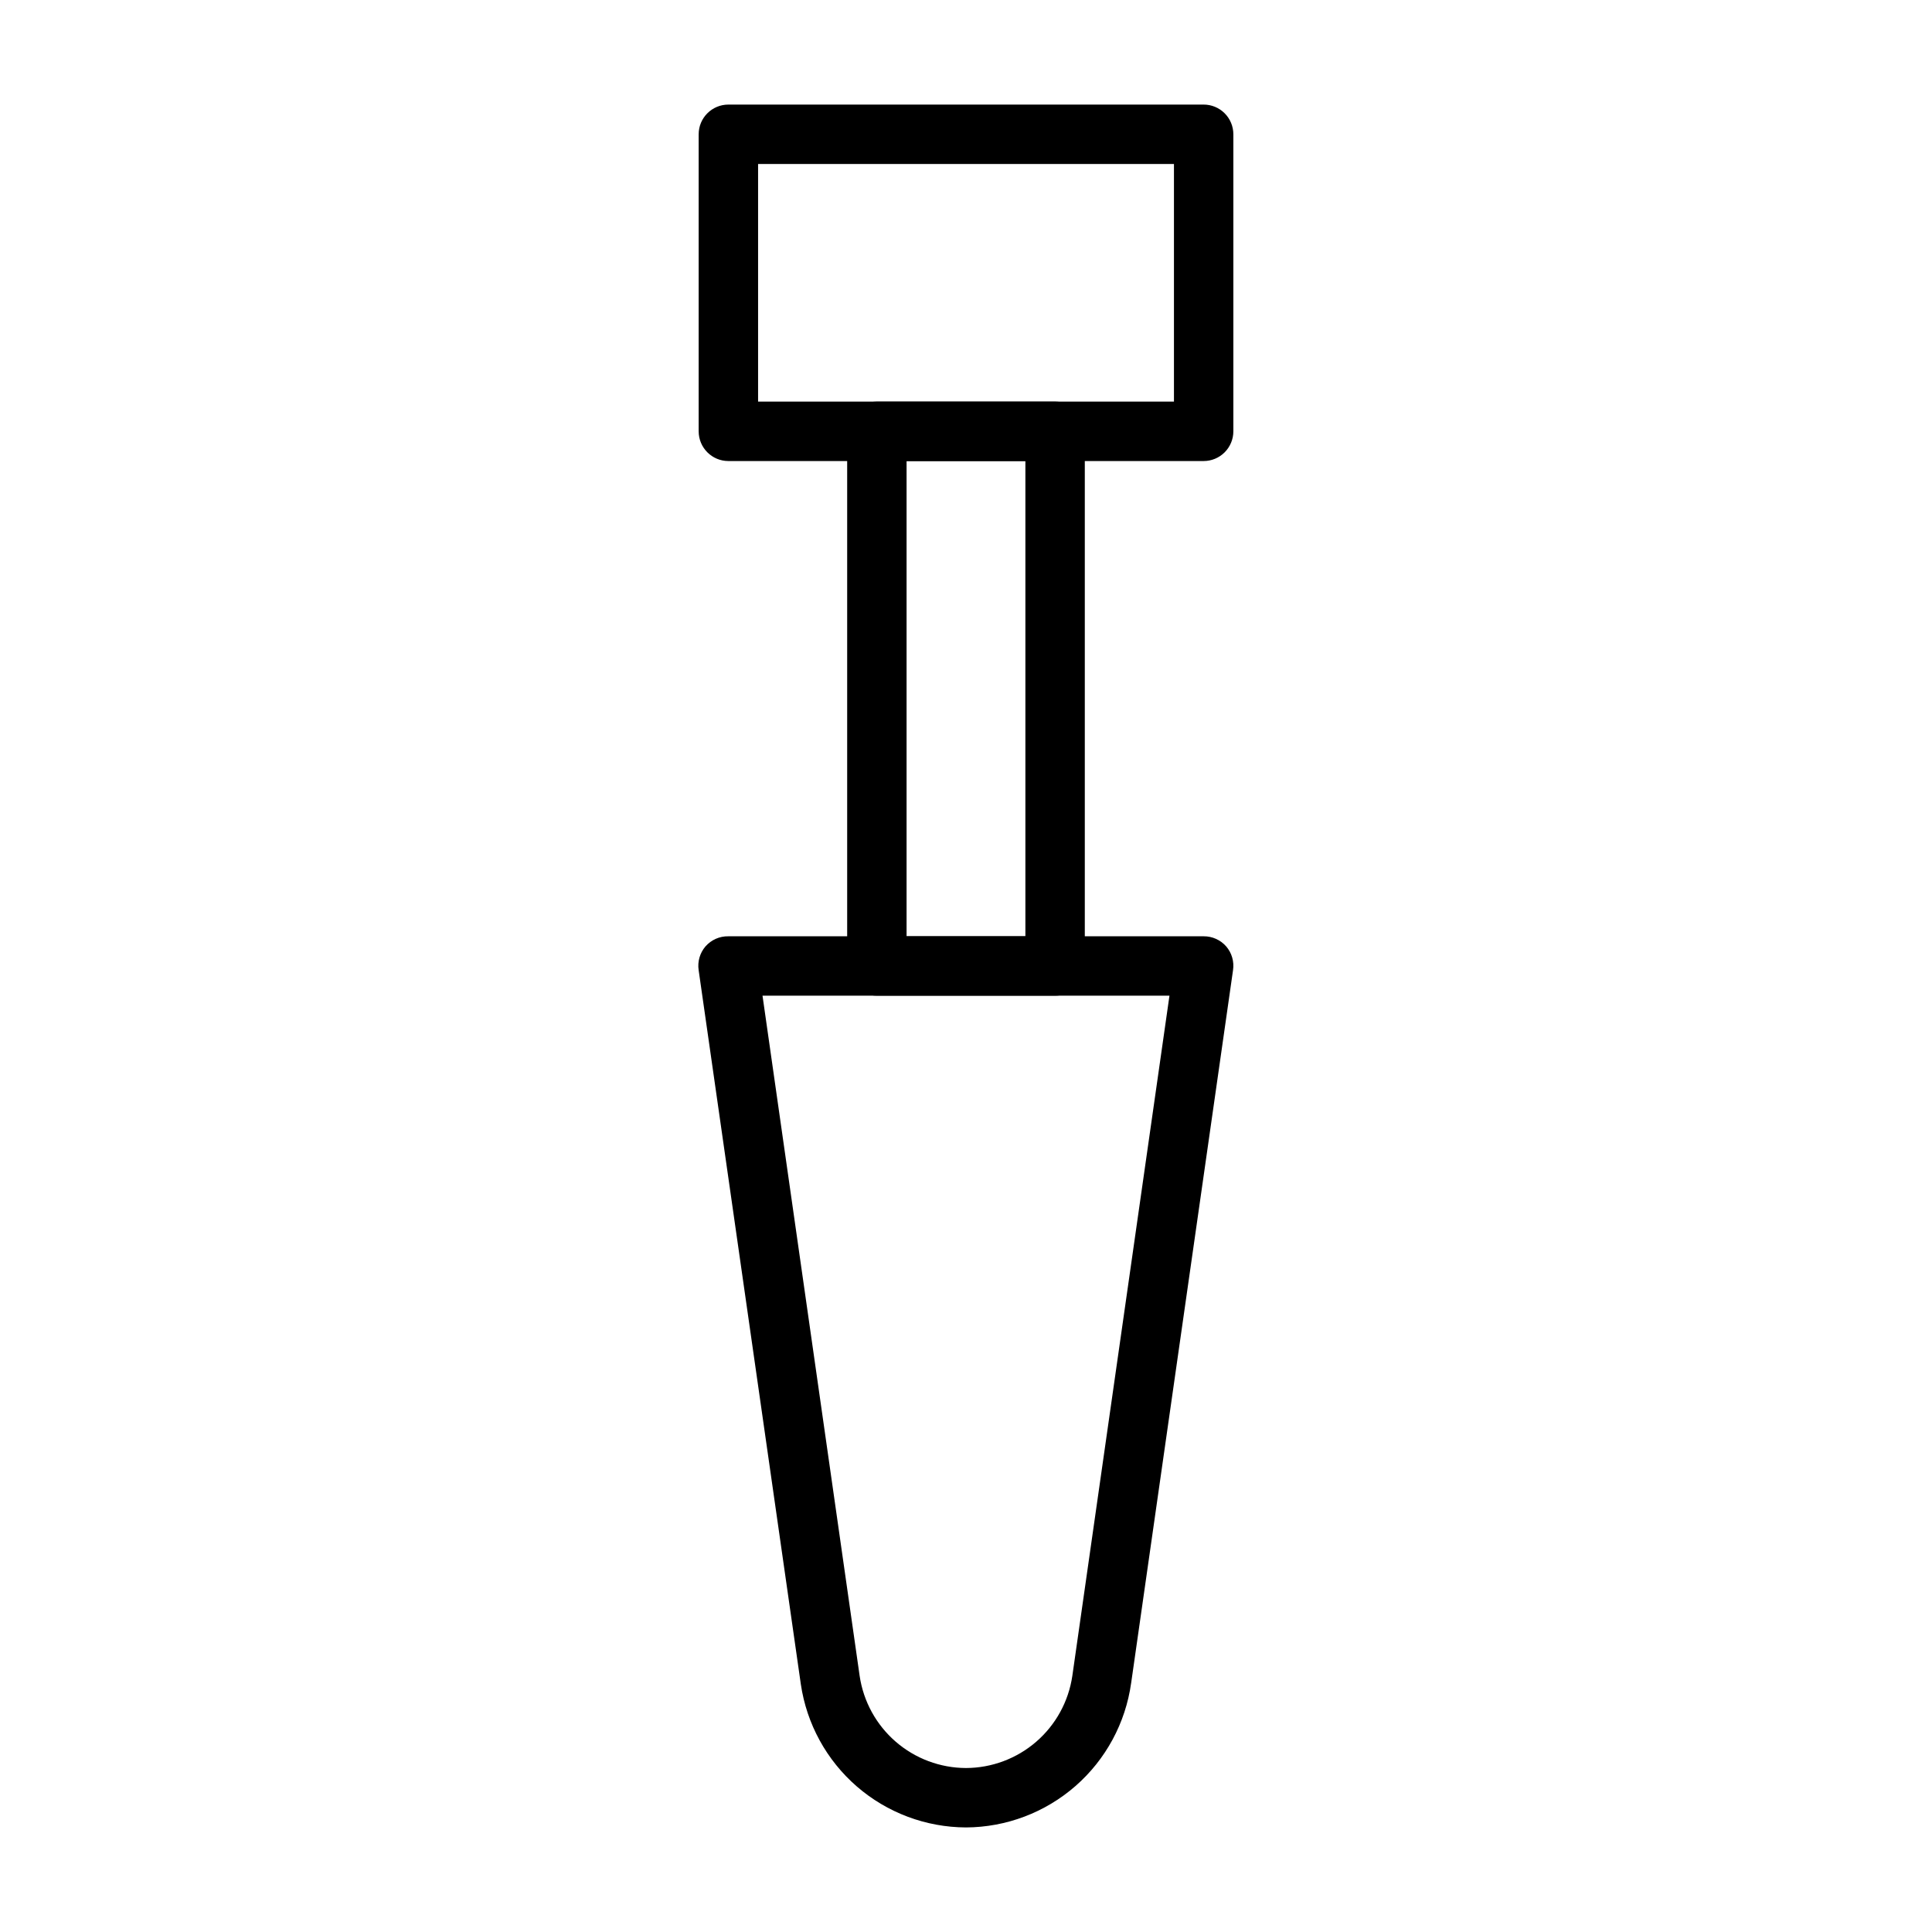 <?xml version="1.0" encoding="UTF-8"?>
<!-- Uploaded to: SVG Repo, www.svgrepo.com, Generator: SVG Repo Mixer Tools -->
<svg fill="#000000" width="800px" height="800px" version="1.1" viewBox="144 144 512 512" xmlns="http://www.w3.org/2000/svg">
 <g>
  <path d="m462.98 266.18h-125.95c-4.348 0-7.875-3.527-7.875-7.875v-78.719c0-4.348 3.527-7.871 7.875-7.871h125.95c2.086 0 4.09 0.828 5.566 2.305 1.473 1.477 2.305 3.477 2.305 5.566v78.719c0 2.09-0.832 4.09-2.305 5.566-1.477 1.477-3.481 2.309-5.566 2.309zm-118.08-15.746h110.21v-62.977h-110.21z"/>
  <path d="m423.61 407.87h-47.23c-4.348 0-7.871-3.523-7.871-7.871v-141.7c0-4.348 3.523-7.871 7.871-7.871h47.23c2.09 0 4.09 0.828 5.566 2.305 1.477 1.477 2.309 3.481 2.309 5.566v141.7c0 2.086-0.832 4.09-2.309 5.566-1.477 1.477-3.477 2.305-5.566 2.305zm-39.359-15.742h31.488v-125.95h-31.488z"/>
  <path d="m400 628.29c-10.633-0.039-20.895-3.891-28.926-10.852-8.031-6.965-13.297-16.578-14.844-27.094l-27.082-189.24c-0.34-2.262 0.324-4.562 1.812-6.297 1.527-1.742 3.746-2.723 6.062-2.68h125.95c2.285-0.02 4.469 0.957 5.981 2.68 1.492 1.734 2.152 4.035 1.812 6.297l-27 188.93-0.004-0.004c-1.477 10.574-6.711 20.262-14.75 27.289s-18.34 10.922-29.016 10.973zm-53.926-220.42 25.742 180.27c1 6.766 4.391 12.953 9.562 17.43 5.172 4.477 11.777 6.953 18.621 6.973 6.84-0.02 13.445-2.496 18.617-6.973 5.172-4.477 8.562-10.664 9.562-17.43l25.742-180.27z"/>
 </g>
</svg>
